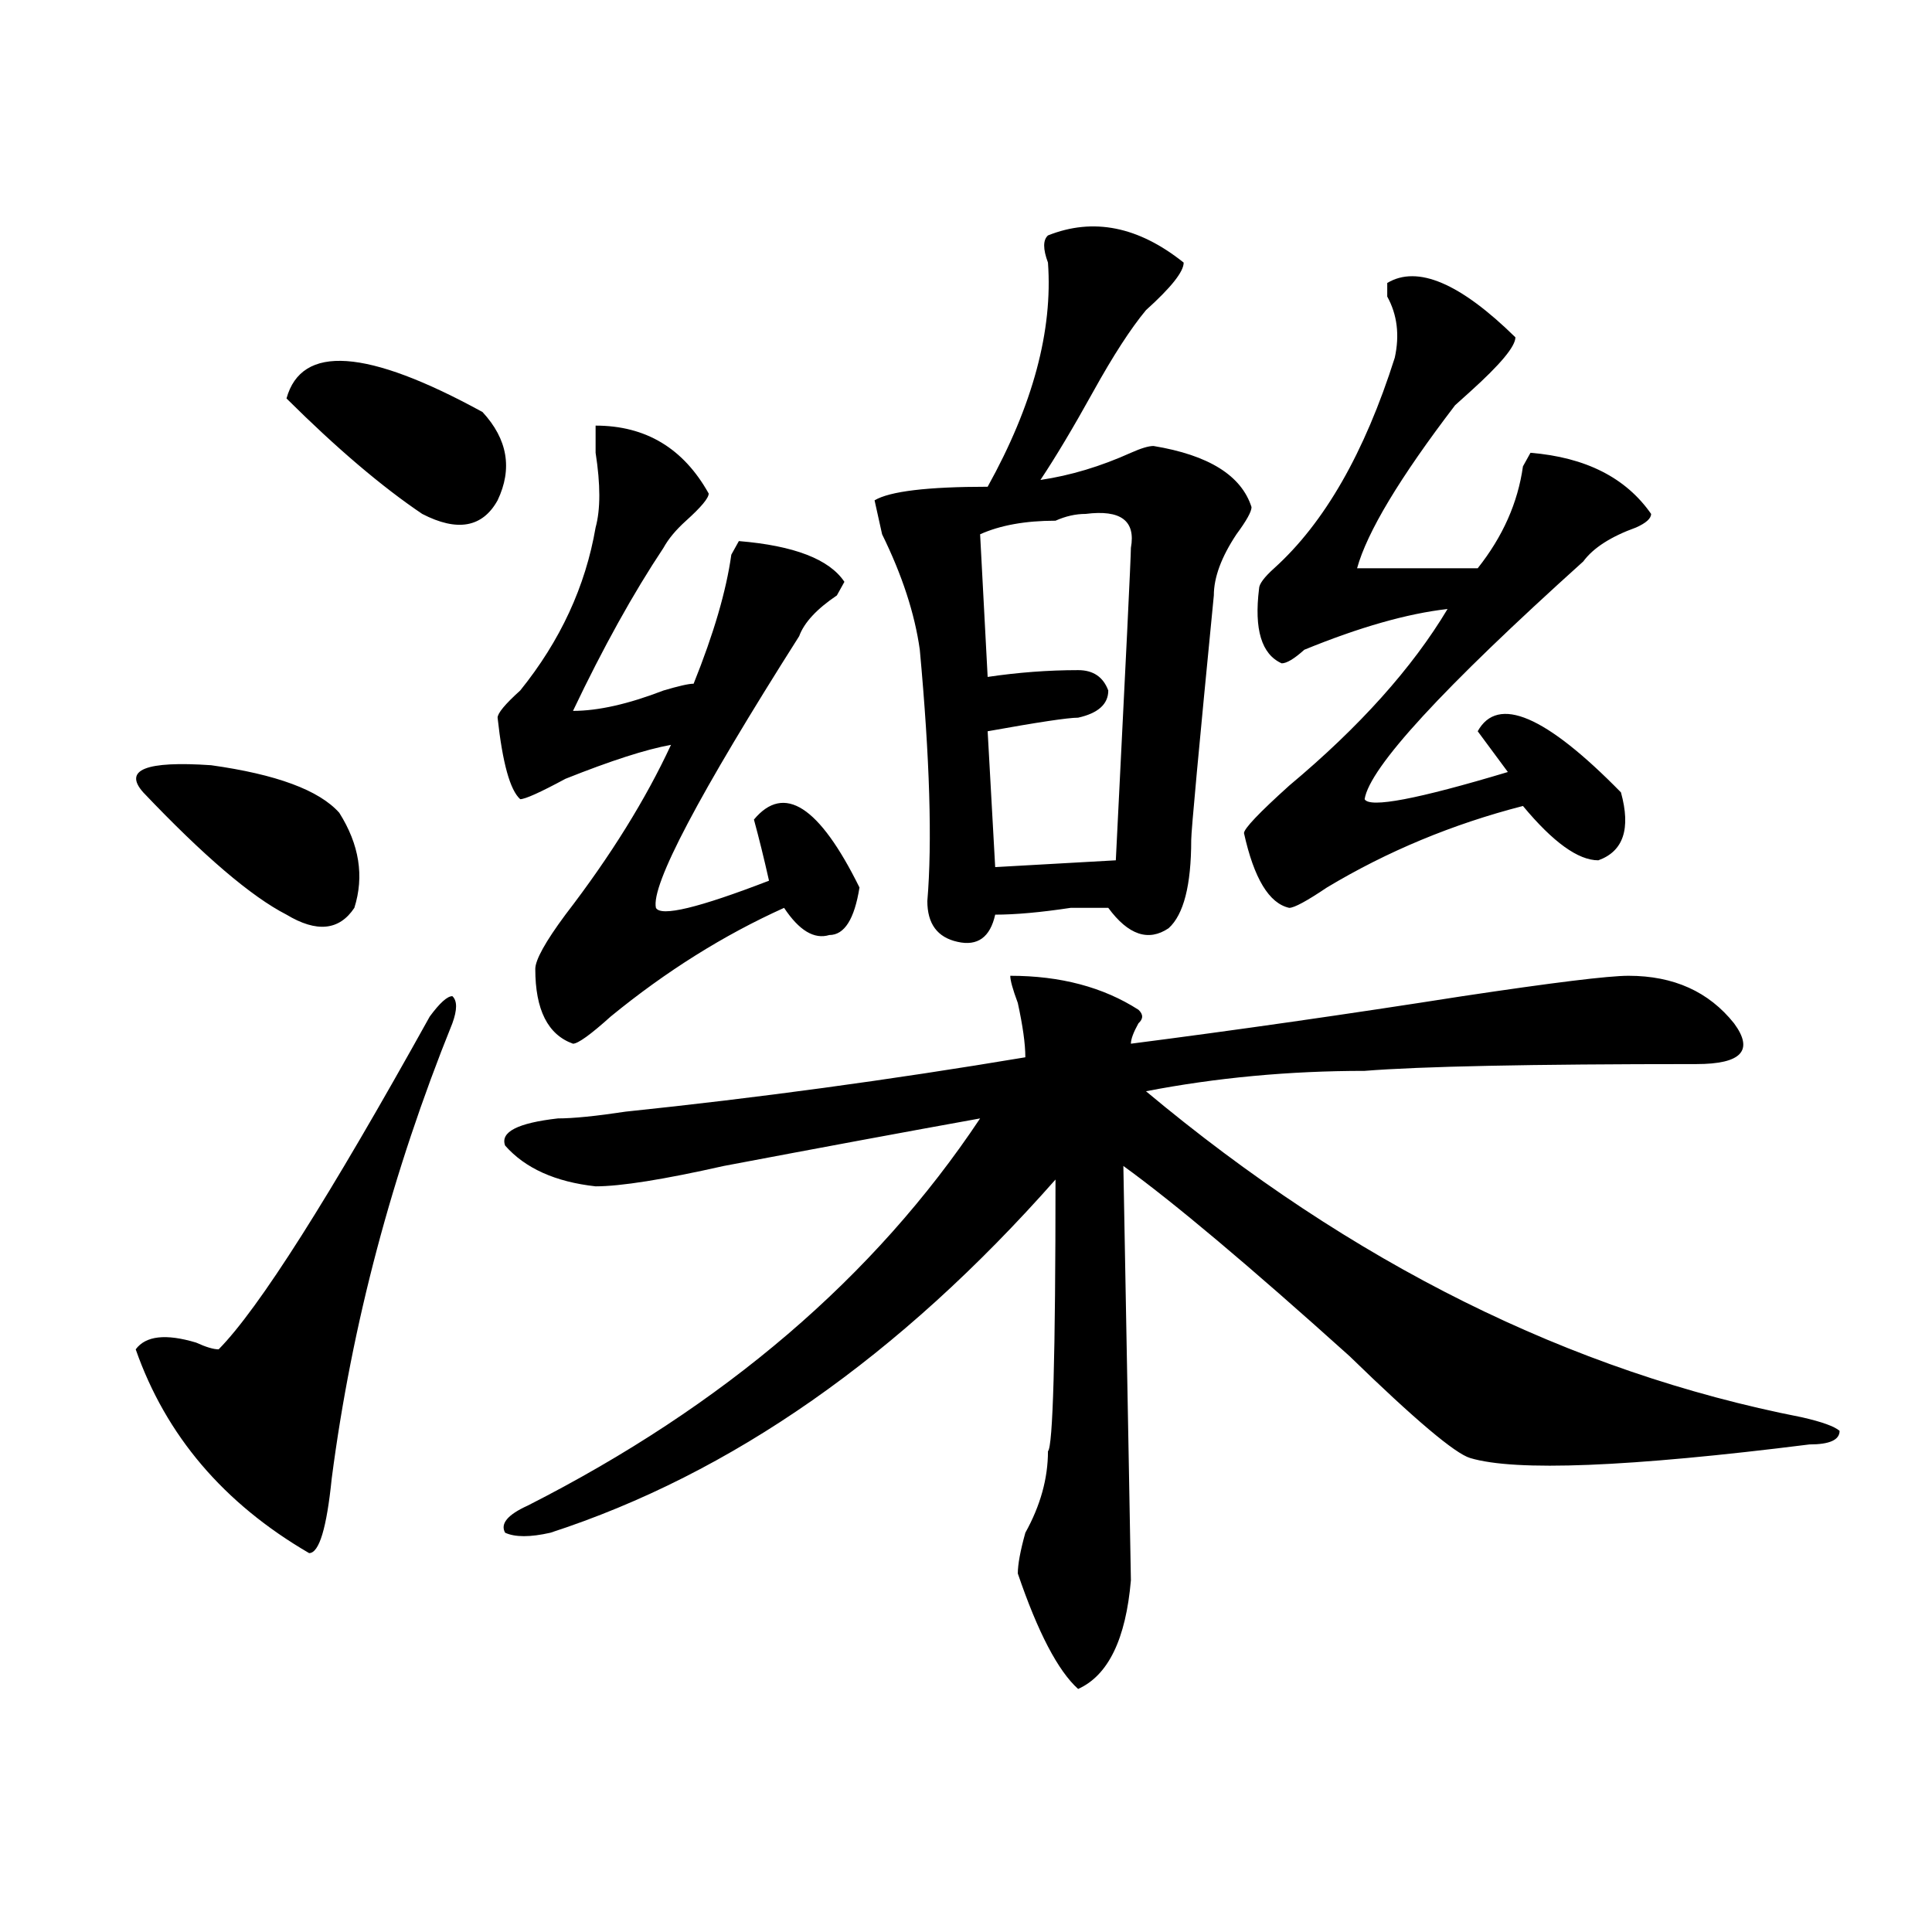 <?xml version="1.0" encoding="utf-8"?>
<!-- Generator: Adobe Illustrator 16.0.0, SVG Export Plug-In . SVG Version: 6.00 Build 0)  -->
<!DOCTYPE svg PUBLIC "-//W3C//DTD SVG 1.1//EN" "http://www.w3.org/Graphics/SVG/1.1/DTD/svg11.dtd">
<svg version="1.1" id="图层_1" xmlns="http://www.w3.org/2000/svg" xmlns:xlink="http://www.w3.org/1999/xlink" x="0px" y="0px"
	 width="1000px" height="1000px" viewBox="0 0 1000 1000" enable-background="new 0 0 1000 1000" xml:space="preserve">
<path d="M222.434,526.156c5.183-7.031,9.085-10.547,11.707-10.547c2.561,2.362,2.561,7.031,0,14.063
	c-31.219,77.344-52.072,155.896-62.438,235.547c-2.622,25.818-6.524,38.672-11.707,38.672
	c-44.267-25.763-74.145-60.919-89.754-105.469c5.183-7.031,15.609-8.185,31.219-3.516c5.183,2.362,9.085,3.516,11.707,3.516
	C133.961,677.328,170.362,619.924,222.434,526.156z M74.145,410.14c-10.427-11.7,1.281-16.37,35.121-14.063
	c33.78,4.724,55.913,12.909,66.34,24.609c10.365,16.425,12.988,32.849,7.805,49.219c-7.805,11.755-19.512,12.909-35.121,3.516
	C130.058,464.083,105.364,442.99,74.145,410.14z M148.29,206.234c7.805-28.125,41.584-25.763,101.461,7.031
	c12.988,14.063,15.609,29.333,7.805,45.703c-7.805,14.063-20.853,16.425-39.023,7.031
	C197.678,251.937,174.264,232.052,148.29,206.234z M366.821,255.453c0,2.362-3.902,7.031-11.707,14.063
	c-5.244,4.724-9.146,9.393-11.707,14.063c-15.609,23.456-31.219,51.581-46.828,84.375c12.988,0,28.597-3.516,46.828-10.547
	c7.805-2.307,12.988-3.516,15.609-3.516c10.365-25.763,16.89-48.01,19.512-66.797l3.902-7.031
	c28.597,2.362,46.828,9.393,54.633,21.094l-3.902,7.031c-10.427,7.031-16.951,14.063-19.512,21.094
	c-52.072,82.068-76.766,128.925-74.145,140.625c2.561,4.724,22.073,0,58.535-14.063c-2.622-11.7-5.244-22.247-7.805-31.641
	c15.609-18.732,33.78-7.031,54.633,35.156c-2.622,16.425-7.805,24.609-15.609,24.609c-7.805,2.362-15.609-2.307-23.414-14.063
	c-31.219,14.063-61.157,32.849-89.754,56.25c-10.427,9.393-16.951,14.063-19.512,14.063c-13.049-4.669-19.512-17.578-19.512-38.672
	c0-4.669,5.183-14.063,15.609-28.125c23.414-30.432,41.584-59.766,54.633-87.891c-13.049,2.362-31.219,8.24-54.633,17.578
	c-13.049,7.031-20.853,10.547-23.414,10.547c-5.244-4.669-9.146-18.732-11.707-42.188c0-2.307,3.902-7.031,11.707-14.063
	c20.792-25.763,33.78-53.888,39.023-84.375c2.561-9.338,2.561-22.247,0-38.672v-14.063
	C334.26,220.297,353.772,232.052,366.821,255.453z M842.907,505.062c23.414,0,41.584,8.24,54.633,24.609
	c10.366,14.063,3.902,21.094-19.512,21.094c-85.852,0-143.106,1.208-171.703,3.516c-39.023,0-76.766,3.516-113.168,10.547
	c106.644,89.099,219.812,145.349,339.504,168.75c10.366,2.362,16.89,4.724,19.512,7.031c0,4.724-5.244,7.031-15.609,7.031
	c-93.656,11.755-152.191,14.063-175.605,7.031c-7.805-2.307-28.658-19.885-62.438-52.734
	c-52.072-46.857-91.095-79.651-117.07-98.438c2.561,140.625,3.902,212.091,3.902,214.453c-2.622,30.432-11.707,49.219-27.316,56.25
	c-10.427-9.393-20.853-29.333-31.219-59.766c0-4.669,1.281-11.7,3.902-21.094c7.805-14.063,11.707-28.125,11.707-42.188
	c2.561-2.307,3.902-49.219,3.902-140.625c-80.669,91.406-167.801,152.38-261.457,182.813c-10.427,2.362-18.231,2.362-23.414,0
	c-2.622-4.669,1.281-9.338,11.707-14.063c101.461-51.526,179.508-118.323,234.141-200.391
	c-39.023,7.031-83.291,15.271-132.68,24.609c-31.219,7.031-53.352,10.547-66.34,10.547c-20.853-2.307-36.463-9.338-46.828-21.094
	c-2.622-7.031,6.463-11.7,27.316-14.063c7.805,0,19.512-1.154,35.121-3.516c67.62-7.031,136.582-16.37,206.824-28.125
	c0-7.031-1.342-16.37-3.902-28.125c-2.622-7.031-3.902-11.7-3.902-14.063c25.975,0,48.109,5.878,66.34,17.578
	c2.561,2.362,2.561,4.724,0,7.031c-2.622,4.724-3.902,8.24-3.902,10.547c54.633-7.031,111.826-15.216,171.703-24.609
	C803.883,508.578,832.48,505.062,842.907,505.062z M612.668,135.922c0,4.724-6.524,12.909-19.512,24.609
	c-7.805,9.393-16.951,23.456-27.316,42.188c-10.427,18.787-19.512,34.003-27.316,45.703c15.609-2.307,31.219-7.031,46.828-14.063
	c5.183-2.307,9.085-3.516,11.707-3.516c28.597,4.724,45.487,15.271,50.73,31.641c0,2.362-2.622,7.031-7.805,14.063
	c-7.805,11.755-11.707,22.302-11.707,31.641c-7.805,79.706-11.707,121.893-11.707,126.563c0,23.456-3.902,38.672-11.707,45.703
	c-10.427,7.031-20.853,3.516-31.219-10.547c-2.622,0-9.146,0-19.512,0c-15.609,2.362-28.658,3.516-39.023,3.516
	c-2.622,11.755-9.146,16.425-19.512,14.063c-10.427-2.307-15.609-9.338-15.609-21.094c2.561-30.432,1.281-73.828-3.902-130.078
	c-2.622-18.732-9.146-38.672-19.512-59.766l-3.902-17.578c7.805-4.669,27.316-7.031,58.535-7.031
	c23.414-42.188,33.78-80.859,31.219-116.016c-2.622-7.031-2.622-11.7,0-14.063C565.84,112.521,589.254,117.19,612.668,135.922z
	 M561.938,266c-5.244,0-10.427,1.208-15.609,3.516c-15.609,0-28.658,2.362-39.023,7.031l3.902,73.828
	c15.609-2.307,31.219-3.516,46.828-3.516c7.805,0,12.988,3.516,15.609,10.547c0,7.031-5.244,11.755-15.609,14.063
	c-5.244,0-20.853,2.362-46.828,7.031l3.902,70.313l62.438-3.516c5.183-103.107,7.805-156.995,7.805-161.719
	C587.913,269.515,580.108,263.693,561.938,266z M784.372,174.594c0,4.724-7.805,14.063-23.414,28.125
	c-2.622,2.362-5.244,4.724-7.805,7.031c-28.658,37.518-45.548,65.643-50.73,84.375c18.17,0,39.023,0,62.438,0
	c12.988-16.37,20.792-33.948,23.414-52.734l3.902-7.031c28.597,2.362,49.389,12.909,62.438,31.641c0,2.362-2.622,4.724-7.805,7.031
	c-13.049,4.724-22.134,10.547-27.316,17.578c-72.864,65.643-110.607,106.677-113.168,123.047c2.561,4.724,27.316,0,74.145-14.063
	L764.86,378.5c10.365-18.732,35.121-8.185,74.145,31.641c5.183,18.787,1.281,30.487-11.707,35.156
	c-10.427,0-23.414-9.338-39.023-28.125c-36.463,9.393-70.242,23.456-101.461,42.188c-10.427,7.031-16.951,10.547-19.512,10.547
	c-10.427-2.307-18.231-15.216-23.414-38.672c0-2.307,7.805-10.547,23.414-24.609c36.402-30.432,63.718-60.919,81.949-91.406
	c-20.853,2.362-45.548,9.393-74.145,21.094c-5.244,4.724-9.146,7.031-11.707,7.031c-10.427-4.669-14.329-17.578-11.707-38.672
	c0-2.307,2.561-5.823,7.805-10.547c25.975-23.401,46.828-59.766,62.438-108.984c2.561-11.7,1.281-22.247-3.902-31.641v-7.031
	C733.641,137.13,755.714,146.469,784.372,174.594z"/>
</svg>
